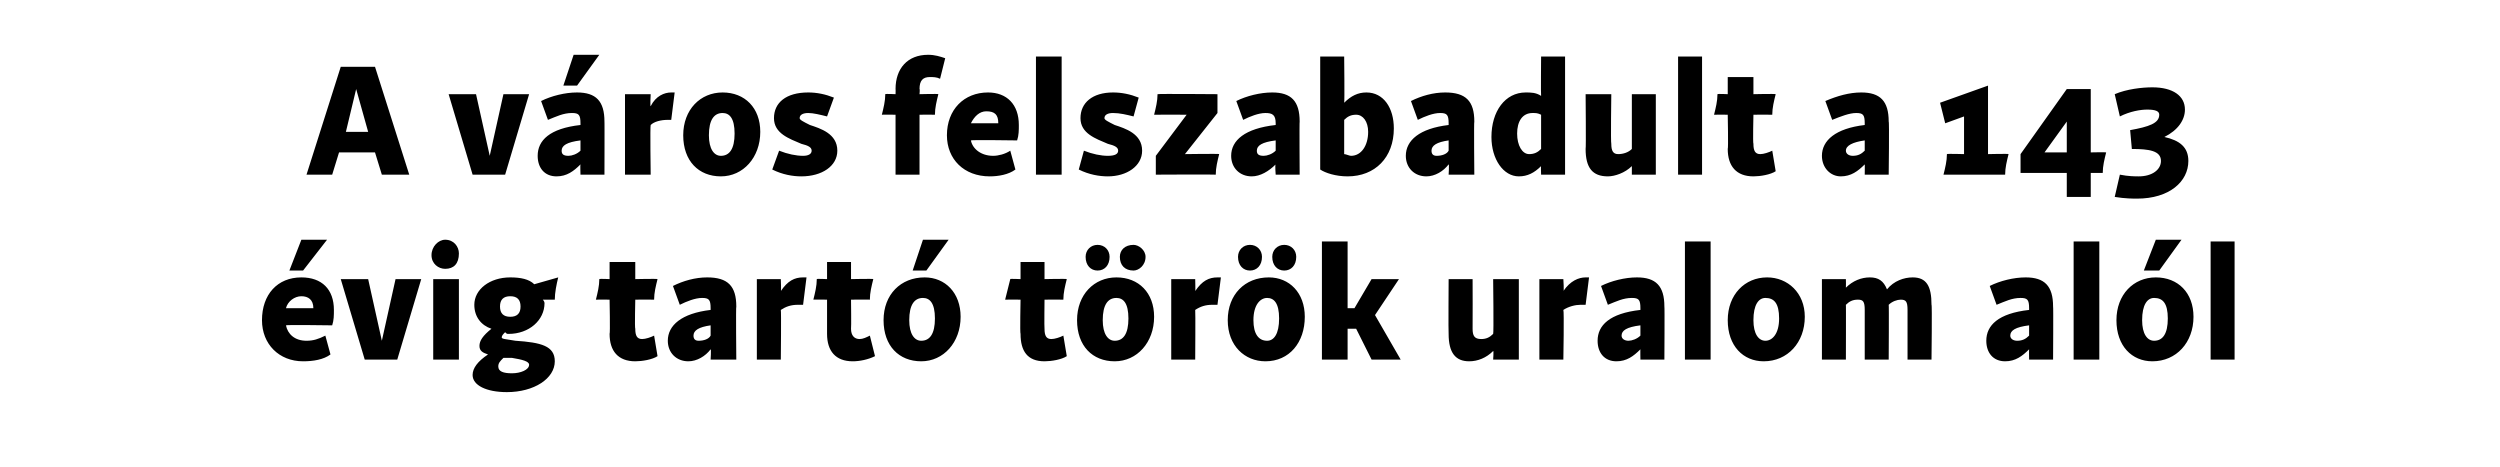 <?xml version="1.0" standalone="no"?>
<!DOCTYPE svg PUBLIC "-//W3C//DTD SVG 1.1//EN" "http://www.w3.org/Graphics/SVG/1.1/DTD/svg11.dtd">
<svg xmlns="http://www.w3.org/2000/svg" version="1.1" width="146px" height="27.3px" viewBox="0 -1 146 27.3" style="top:-1px">
  <desc>A v ros felszabadult a 143 vig tart t r k uralom al l</desc>
  <defs/>
  <g id="Polygon20131">
    <path d="M 15.3 17.7 C 15.3 16.2 16.2 15.2 17.6 15.2 C 18.8 15.2 19.5 15.9 19.5 17.1 C 19.5 17.4 19.5 17.7 19.4 18 C 19.4 17.96 19.4 18 19.4 18 C 19.4 18 16.68 17.96 16.7 18 C 16.8 18.5 17.2 18.9 17.9 18.9 C 18.3 18.9 18.6 18.8 19 18.6 C 19 18.6 19.3 19.7 19.3 19.7 C 18.9 20 18.3 20.1 17.7 20.1 C 16.3 20.1 15.3 19.1 15.3 17.7 Z M 18.3 17 C 18.3 16.5 18 16.3 17.6 16.3 C 17.2 16.3 16.8 16.6 16.7 17 C 16.7 17 18.3 17 18.3 17 Z M 17.6 13 L 19.1 13 L 17.7 14.8 L 16.9 14.8 L 17.6 13 Z M 19.9 15.3 L 21.5 15.3 L 22.3 18.9 L 23.1 15.3 L 24.6 15.3 L 23.2 20 L 21.3 20 L 19.9 15.3 Z M 25.3 15.3 L 26.8 15.3 L 26.8 20 L 25.3 20 L 25.3 15.3 Z M 25.2 13.9 C 25.2 13.4 25.6 13 26 13 C 26.5 13 26.8 13.4 26.8 13.8 C 26.8 14.4 26.5 14.7 26 14.7 C 25.6 14.7 25.2 14.4 25.2 13.9 C 25.2 13.9 25.2 13.9 25.2 13.9 Z M 27.6 20.9 C 27.6 20.5 27.9 20.1 28.5 19.7 C 28.2 19.6 28 19.5 28 19.2 C 28 18.9 28.2 18.6 28.7 18.2 C 28.1 18 27.7 17.5 27.7 16.8 C 27.7 15.9 28.6 15.2 29.8 15.2 C 30.4 15.2 30.9 15.3 31.2 15.6 C 31.2 15.6 32.6 15.2 32.6 15.2 C 32.5 15.6 32.4 16.1 32.4 16.5 C 32.4 16.5 31.7 16.5 31.7 16.5 C 31.8 16.6 31.8 16.7 31.8 16.7 C 31.8 17.7 30.9 18.5 29.7 18.5 C 29.6 18.5 29.6 18.5 29.5 18.4 C 29.4 18.5 29.3 18.6 29.3 18.7 C 29.3 18.8 29.5 18.8 30.1 18.9 C 31.6 19 32.4 19.2 32.4 20.1 C 32.4 21.1 31.2 21.9 29.6 21.9 C 28.4 21.9 27.6 21.5 27.6 20.9 Z M 29.9 20.8 C 30.4 20.8 30.9 20.6 30.9 20.3 C 30.9 20.1 30.5 20 29.9 19.9 C 29.7 19.9 29.6 19.9 29.4 19.9 C 29.2 20.1 29.1 20.2 29.1 20.4 C 29.1 20.7 29.4 20.8 29.9 20.8 Z M 29.2 16.9 C 29.2 17.3 29.4 17.5 29.8 17.5 C 30.2 17.5 30.4 17.3 30.4 16.9 C 30.4 16.5 30.2 16.3 29.8 16.3 C 29.4 16.3 29.2 16.5 29.2 16.9 C 29.2 16.9 29.2 16.9 29.2 16.9 Z M 35.6 18.5 C 35.64 18.48 35.6 16.5 35.6 16.5 C 35.6 16.5 34.81 16.49 34.8 16.5 C 34.9 16.1 35 15.7 35 15.3 C 35.04 15.27 35.6 15.3 35.6 15.3 L 35.6 14.3 L 37.1 14.3 L 37.1 15.3 C 37.1 15.3 38.38 15.27 38.4 15.3 C 38.3 15.7 38.2 16.1 38.2 16.5 C 38.16 16.49 37.1 16.5 37.1 16.5 C 37.1 16.5 37.06 18.17 37.1 18.2 C 37.1 18.6 37.2 18.8 37.5 18.8 C 37.7 18.8 38 18.7 38.2 18.6 C 38.2 18.6 38.4 19.8 38.4 19.8 C 38.1 20 37.5 20.1 37.1 20.1 C 36.1 20.1 35.6 19.5 35.6 18.5 Z M 41 16.4 C 40.6 16.4 40.1 16.6 39.7 16.8 C 39.7 16.8 39.3 15.7 39.3 15.7 C 39.9 15.4 40.6 15.2 41.3 15.2 C 42.5 15.2 43 15.7 43 16.9 C 42.97 16.87 43 20 43 20 L 41.5 20 C 41.5 20 41.54 19.39 41.5 19.4 C 41.2 19.8 40.7 20.1 40.2 20.1 C 39.5 20.1 39 19.6 39 18.9 C 39 18 39.8 17.3 41.5 17.1 C 41.5 17.1 41.5 17 41.5 17 C 41.5 16.5 41.4 16.4 41 16.4 Z M 40.8 18.9 C 41.1 18.9 41.4 18.8 41.5 18.6 C 41.5 18.6 41.5 18 41.5 18 C 40.8 18.1 40.5 18.3 40.5 18.6 C 40.5 18.8 40.6 18.9 40.8 18.9 Z M 44.2 15.3 L 45.6 15.3 C 45.6 15.3 45.63 16.04 45.6 16 C 46 15.4 46.4 15.2 46.9 15.2 C 47 15.2 47 15.2 47.1 15.2 C 47.1 15.2 46.9 16.8 46.9 16.8 C 46.8 16.8 46.7 16.8 46.6 16.8 C 46.2 16.8 45.9 16.9 45.6 17.1 C 45.63 17.15 45.6 20 45.6 20 L 44.2 20 L 44.2 15.3 Z M 48.3 18.5 C 48.3 18.48 48.3 16.5 48.3 16.5 C 48.3 16.5 47.47 16.49 47.5 16.5 C 47.6 16.1 47.7 15.7 47.7 15.3 C 47.69 15.27 48.3 15.3 48.3 15.3 L 48.3 14.3 L 49.7 14.3 L 49.7 15.3 C 49.7 15.3 51.03 15.27 51 15.3 C 50.9 15.7 50.8 16.1 50.8 16.5 C 50.82 16.49 49.7 16.5 49.7 16.5 C 49.7 16.5 49.72 18.17 49.7 18.2 C 49.7 18.6 49.9 18.8 50.2 18.8 C 50.4 18.8 50.6 18.7 50.8 18.6 C 50.8 18.6 51.1 19.8 51.1 19.8 C 50.7 20 50.2 20.1 49.8 20.1 C 48.8 20.1 48.3 19.5 48.3 18.5 Z M 53.8 20.1 C 52.5 20.1 51.6 19.2 51.6 17.7 C 51.6 16.2 52.6 15.2 54 15.2 C 55.2 15.2 56.1 16.1 56.1 17.5 C 56.1 19 55.1 20.1 53.8 20.1 C 53.8 20.1 53.8 20.1 53.8 20.1 Z M 53.8 18.9 C 54.3 18.9 54.6 18.5 54.6 17.6 C 54.6 16.7 54.3 16.4 53.9 16.4 C 53.4 16.4 53.1 16.8 53.1 17.7 C 53.1 18.5 53.4 18.9 53.8 18.9 Z M 53.9 13 L 55.4 13 L 54.1 14.8 L 53.3 14.8 L 53.9 13 Z M 59.6 18.5 C 59.56 18.48 59.6 16.5 59.6 16.5 C 59.6 16.5 58.73 16.49 58.7 16.5 C 58.8 16.1 58.9 15.7 59 15.3 C 58.96 15.27 59.6 15.3 59.6 15.3 L 59.6 14.3 L 61 14.3 L 61 15.3 C 61 15.3 62.29 15.27 62.3 15.3 C 62.2 15.7 62.1 16.1 62.1 16.5 C 62.08 16.49 61 16.5 61 16.5 C 61 16.5 60.98 18.17 61 18.2 C 61 18.6 61.1 18.8 61.4 18.8 C 61.6 18.8 61.9 18.7 62.1 18.6 C 62.1 18.6 62.3 19.8 62.3 19.8 C 62 20 61.4 20.1 61 20.1 C 60 20.1 59.6 19.5 59.6 18.5 Z M 62.9 17.7 C 62.9 16.2 63.9 15.2 65.2 15.2 C 66.5 15.2 67.4 16.1 67.4 17.5 C 67.4 19 66.4 20.1 65.1 20.1 C 63.8 20.1 62.9 19.2 62.9 17.7 Z M 63.4 14 C 63.4 13.6 63.7 13.3 64.1 13.3 C 64.5 13.3 64.8 13.6 64.8 14 C 64.8 14.5 64.5 14.8 64.1 14.8 C 63.7 14.8 63.4 14.5 63.4 14 C 63.4 14 63.4 14 63.4 14 Z M 65.1 18.9 C 65.6 18.9 65.9 18.5 65.9 17.6 C 65.9 16.7 65.6 16.4 65.2 16.4 C 64.7 16.4 64.4 16.8 64.4 17.7 C 64.4 18.5 64.7 18.9 65.1 18.9 Z M 66.2 13.3 C 66.5 13.3 66.9 13.6 66.9 14 C 66.9 14.5 66.5 14.8 66.2 14.8 C 65.7 14.8 65.4 14.5 65.4 14 C 65.4 13.6 65.7 13.3 66.2 13.3 Z M 68.4 15.3 L 69.8 15.3 C 69.8 15.3 69.82 16.04 69.8 16 C 70.2 15.4 70.6 15.2 71.1 15.2 C 71.2 15.2 71.2 15.2 71.3 15.2 C 71.3 15.2 71.1 16.8 71.1 16.8 C 71 16.8 70.9 16.8 70.8 16.8 C 70.4 16.8 70.1 16.9 69.8 17.1 C 69.82 17.15 69.8 20 69.8 20 L 68.4 20 L 68.4 15.3 Z M 71.7 17.7 C 71.7 16.2 72.7 15.2 74.1 15.2 C 75.3 15.2 76.2 16.1 76.2 17.5 C 76.2 19 75.3 20.1 73.9 20.1 C 72.7 20.1 71.7 19.2 71.7 17.7 Z M 72.3 14 C 72.3 13.6 72.6 13.3 73 13.3 C 73.4 13.3 73.7 13.6 73.7 14 C 73.7 14.5 73.4 14.8 73 14.8 C 72.6 14.8 72.3 14.5 72.3 14 C 72.3 14 72.3 14 72.3 14 Z M 74 18.9 C 74.4 18.9 74.7 18.5 74.7 17.6 C 74.7 16.7 74.4 16.4 74 16.4 C 73.6 16.4 73.2 16.8 73.2 17.7 C 73.2 18.5 73.5 18.9 74 18.9 Z M 75 13.3 C 75.4 13.3 75.7 13.6 75.7 14 C 75.7 14.5 75.4 14.8 75 14.8 C 74.6 14.8 74.3 14.5 74.3 14 C 74.3 13.6 74.6 13.3 75 13.3 Z M 77.2 13.1 L 78.7 13.1 L 78.7 17 L 79.1 17 L 80.1 15.3 L 81.7 15.3 L 80.3 17.4 L 81.8 20 L 80.1 20 L 79.2 18.2 L 78.7 18.2 L 78.7 20 L 77.2 20 L 77.2 13.1 Z M 84.6 18.5 C 84.58 18.49 84.6 15.3 84.6 15.3 L 86 15.3 C 86 15.3 86.01 18.15 86 18.2 C 86 18.6 86.1 18.8 86.5 18.8 C 86.8 18.8 87 18.7 87.2 18.5 C 87.24 18.49 87.2 15.3 87.2 15.3 L 88.7 15.3 L 88.7 20 L 87.2 20 C 87.2 20 87.24 19.47 87.2 19.5 C 86.8 19.9 86.3 20.1 85.8 20.1 C 85 20.1 84.6 19.6 84.6 18.5 Z M 89.9 15.3 L 91.3 15.3 C 91.3 15.3 91.35 16.04 91.3 16 C 91.7 15.4 92.2 15.2 92.6 15.2 C 92.7 15.2 92.7 15.2 92.8 15.2 C 92.8 15.2 92.6 16.8 92.6 16.8 C 92.5 16.8 92.4 16.8 92.3 16.8 C 92 16.8 91.6 16.9 91.3 17.1 C 91.35 17.15 91.3 20 91.3 20 L 89.9 20 L 89.9 15.3 Z M 95.3 16.4 C 94.8 16.4 94.4 16.6 93.9 16.8 C 93.9 16.8 93.5 15.7 93.5 15.7 C 94.1 15.4 94.9 15.2 95.6 15.2 C 96.7 15.2 97.2 15.7 97.2 16.9 C 97.22 16.87 97.2 20 97.2 20 L 95.8 20 C 95.8 20 95.79 19.39 95.8 19.4 C 95.4 19.8 95 20.1 94.4 20.1 C 93.7 20.1 93.3 19.6 93.3 18.9 C 93.3 18 94 17.3 95.8 17.1 C 95.8 17.1 95.8 17 95.8 17 C 95.8 16.5 95.7 16.4 95.3 16.4 Z M 95.1 18.9 C 95.3 18.9 95.6 18.8 95.8 18.6 C 95.8 18.6 95.8 18 95.8 18 C 95 18.1 94.7 18.3 94.7 18.6 C 94.7 18.8 94.9 18.9 95.1 18.9 Z M 98.4 13.1 L 99.9 13.1 L 99.9 20 L 98.4 20 L 98.4 13.1 Z M 100.9 17.7 C 100.9 16.2 101.9 15.2 103.2 15.2 C 104.4 15.2 105.4 16.1 105.4 17.5 C 105.4 19 104.4 20.1 103 20.1 C 101.8 20.1 100.9 19.2 100.9 17.7 Z M 103.1 18.9 C 103.5 18.9 103.9 18.5 103.9 17.6 C 103.9 16.7 103.6 16.4 103.1 16.4 C 102.7 16.4 102.4 16.8 102.4 17.7 C 102.4 18.5 102.7 18.9 103.1 18.9 Z M 111.4 17.1 C 111.4 16.6 111.3 16.5 111 16.5 C 110.8 16.5 110.5 16.6 110.3 16.8 C 110.32 16.77 110.3 20 110.3 20 L 108.9 20 C 108.9 20 108.9 17.1 108.9 17.1 C 108.9 16.6 108.8 16.5 108.5 16.5 C 108.2 16.5 108 16.6 107.8 16.8 C 107.81 16.76 107.8 20 107.8 20 L 106.4 20 L 106.4 15.3 L 107.8 15.3 C 107.8 15.3 107.81 15.8 107.8 15.8 C 108.2 15.4 108.7 15.2 109.2 15.2 C 109.7 15.2 110 15.4 110.2 15.9 C 110.6 15.4 111.2 15.2 111.7 15.2 C 112.5 15.2 112.8 15.7 112.8 16.8 C 112.84 16.77 112.8 20 112.8 20 L 111.4 20 L 111.4 17.1 C 111.4 17.1 111.42 17.1 111.4 17.1 Z M 118 16.4 C 117.5 16.4 117.1 16.6 116.6 16.8 C 116.6 16.8 116.2 15.7 116.2 15.7 C 116.8 15.4 117.6 15.2 118.3 15.2 C 119.4 15.2 119.9 15.7 119.9 16.9 C 119.92 16.87 119.9 20 119.9 20 L 118.5 20 C 118.5 20 118.49 19.39 118.5 19.4 C 118.1 19.8 117.7 20.1 117.1 20.1 C 116.4 20.1 116 19.6 116 18.9 C 116 18 116.7 17.3 118.5 17.1 C 118.5 17.1 118.5 17 118.5 17 C 118.5 16.5 118.4 16.4 118 16.4 Z M 117.8 18.9 C 118.1 18.9 118.3 18.8 118.5 18.6 C 118.5 18.6 118.5 18 118.5 18 C 117.7 18.1 117.4 18.3 117.4 18.6 C 117.4 18.8 117.6 18.9 117.8 18.9 Z M 121.1 13.1 L 122.6 13.1 L 122.6 20 L 121.1 20 L 121.1 13.1 Z M 125.7 20.1 C 124.5 20.1 123.6 19.2 123.6 17.7 C 123.6 16.2 124.6 15.2 125.9 15.2 C 127.2 15.2 128.1 16.1 128.1 17.5 C 128.1 19 127.1 20.1 125.7 20.1 C 125.7 20.1 125.7 20.1 125.7 20.1 Z M 125.8 18.9 C 126.3 18.9 126.6 18.5 126.6 17.6 C 126.6 16.7 126.3 16.4 125.8 16.4 C 125.4 16.4 125.1 16.8 125.1 17.7 C 125.1 18.5 125.4 18.9 125.8 18.9 Z M 125.9 13 L 127.4 13 L 126.1 14.8 L 125.2 14.8 L 125.9 13 Z M 129.1 13.1 L 130.5 13.1 L 130.5 20 L 129.1 20 L 129.1 13.1 Z " stroke="none" fill="#000"/>
  </g>
  <g id="Polygon20130">
    <path d="M 21.9 7.9 L 19.8 7.9 L 19.4 9.2 L 17.9 9.2 L 19.9 2.9 L 21.9 2.9 L 23.9 9.2 L 22.3 9.2 L 21.9 7.9 Z M 21.5 6.7 L 20.8 4.2 L 20.2 6.7 L 21.5 6.7 Z M 26.2 4.5 L 27.8 4.5 L 28.6 8.1 L 29.4 4.5 L 30.9 4.5 L 29.5 9.2 L 27.6 9.2 L 26.2 4.5 Z M 33.4 5.6 C 32.9 5.6 32.5 5.8 32 6 C 32 6 31.6 4.9 31.6 4.9 C 32.2 4.6 33 4.4 33.7 4.4 C 34.8 4.4 35.3 4.9 35.3 6.1 C 35.31 6.07 35.3 9.2 35.3 9.2 L 33.9 9.2 C 33.9 9.2 33.88 8.59 33.9 8.6 C 33.5 9 33.1 9.3 32.5 9.3 C 31.8 9.3 31.4 8.8 31.4 8.1 C 31.4 7.2 32.1 6.5 33.9 6.3 C 33.9 6.3 33.9 6.2 33.9 6.2 C 33.9 5.7 33.8 5.6 33.4 5.6 Z M 33.2 8.1 C 33.4 8.1 33.7 8 33.9 7.8 C 33.9 7.8 33.9 7.2 33.9 7.2 C 33.1 7.3 32.8 7.5 32.8 7.8 C 32.8 8 32.9 8.1 33.2 8.1 Z M 33.5 2.2 L 35 2.2 L 33.7 4 L 32.9 4 L 33.5 2.2 Z M 36.5 4.5 L 38 4.5 C 38 4.5 37.96 5.24 38 5.2 C 38.3 4.6 38.8 4.4 39.2 4.4 C 39.3 4.4 39.4 4.4 39.4 4.4 C 39.4 4.4 39.2 6 39.2 6 C 39.1 6 39 6 39 6 C 38.6 6 38.2 6.1 38 6.3 C 37.96 6.35 38 9.2 38 9.2 L 36.5 9.2 L 36.5 4.5 Z M 39.9 6.9 C 39.9 5.4 40.9 4.4 42.2 4.4 C 43.5 4.4 44.4 5.3 44.4 6.7 C 44.4 8.2 43.4 9.3 42.1 9.3 C 40.8 9.3 39.9 8.4 39.9 6.9 Z M 42.1 8.1 C 42.6 8.1 42.9 7.7 42.9 6.8 C 42.9 5.9 42.6 5.6 42.2 5.6 C 41.7 5.6 41.4 6 41.4 6.9 C 41.4 7.7 41.7 8.1 42.1 8.1 Z M 45.1 8.9 C 45.1 8.9 45.5 7.8 45.5 7.8 C 46 8 46.5 8.1 46.9 8.1 C 47.2 8.1 47.4 8 47.4 7.8 C 47.4 7.6 47.2 7.5 46.8 7.4 C 46.1 7.1 45.2 6.8 45.2 5.9 C 45.2 5 45.9 4.4 47.2 4.4 C 47.7 4.4 48.2 4.5 48.7 4.7 C 48.7 4.7 48.3 5.8 48.3 5.8 C 47.9 5.7 47.5 5.6 47.2 5.6 C 46.9 5.6 46.7 5.7 46.7 5.9 C 46.7 6 46.9 6.1 47.3 6.3 C 47.9 6.5 48.9 6.8 48.9 7.8 C 48.9 8.7 48 9.3 46.8 9.3 C 46.3 9.3 45.7 9.2 45.1 8.9 Z M 54.2 2.2 C 54.6 2.2 54.9 2.3 55.2 2.4 C 55.2 2.4 54.9 3.6 54.9 3.6 C 54.7 3.5 54.5 3.5 54.3 3.5 C 53.9 3.5 53.7 3.7 53.7 4.2 C 53.73 4.19 53.7 4.5 53.7 4.5 C 53.7 4.5 54.81 4.47 54.8 4.5 C 54.7 4.9 54.6 5.3 54.6 5.7 C 54.59 5.69 53.7 5.7 53.7 5.7 L 53.7 9.2 L 52.3 9.2 L 52.3 5.7 C 52.3 5.7 51.49 5.69 51.5 5.7 C 51.6 5.3 51.7 4.9 51.7 4.5 C 51.71 4.47 52.3 4.5 52.3 4.5 C 52.3 4.5 52.31 4.19 52.3 4.2 C 52.3 3 53 2.2 54.2 2.2 Z M 55.3 6.9 C 55.3 5.4 56.3 4.4 57.7 4.4 C 58.8 4.4 59.5 5.1 59.5 6.3 C 59.5 6.6 59.5 6.9 59.4 7.2 C 59.42 7.16 59.4 7.2 59.4 7.2 C 59.4 7.2 56.7 7.16 56.7 7.2 C 56.8 7.7 57.3 8.1 58 8.1 C 58.3 8.1 58.7 8 59 7.8 C 59 7.8 59.3 8.9 59.3 8.9 C 58.9 9.2 58.3 9.3 57.8 9.3 C 56.3 9.3 55.3 8.3 55.3 6.9 Z M 58.3 6.2 C 58.3 5.7 58.1 5.5 57.6 5.5 C 57.2 5.5 56.9 5.8 56.7 6.2 C 56.7 6.2 58.3 6.2 58.3 6.2 Z M 60.5 2.3 L 62 2.3 L 62 9.2 L 60.5 9.2 L 60.5 2.3 Z M 63 8.9 C 63 8.9 63.3 7.8 63.3 7.8 C 63.8 8 64.3 8.1 64.7 8.1 C 65.1 8.1 65.3 8 65.3 7.8 C 65.3 7.6 65.1 7.5 64.7 7.4 C 64 7.1 63.1 6.8 63.1 5.9 C 63.1 5 63.8 4.4 65 4.4 C 65.5 4.4 66 4.5 66.5 4.7 C 66.5 4.7 66.2 5.8 66.2 5.8 C 65.8 5.7 65.4 5.6 65 5.6 C 64.7 5.6 64.5 5.7 64.5 5.9 C 64.5 6 64.7 6.1 65.1 6.3 C 65.7 6.5 66.7 6.8 66.7 7.8 C 66.7 8.7 65.8 9.3 64.7 9.3 C 64.2 9.3 63.6 9.2 63 8.9 Z M 69.3 5.7 C 69.3 5.7 67.42 5.69 67.4 5.7 C 67.5 5.3 67.6 4.9 67.6 4.5 C 67.64 4.47 71.1 4.5 71.1 4.5 L 71.1 5.6 L 69.2 8 C 69.2 8 71.24 7.97 71.2 8 C 71.1 8.4 71 8.8 71 9.2 C 71.01 9.18 67.5 9.2 67.5 9.2 L 67.5 8.1 L 69.3 5.7 Z M 73.9 5.6 C 73.5 5.6 73 5.8 72.6 6 C 72.6 6 72.2 4.9 72.2 4.9 C 72.8 4.6 73.6 4.4 74.3 4.4 C 75.4 4.4 75.9 4.9 75.9 6.1 C 75.88 6.07 75.9 9.2 75.9 9.2 L 74.5 9.2 C 74.5 9.2 74.45 8.59 74.5 8.6 C 74.1 9 73.6 9.3 73.1 9.3 C 72.4 9.3 71.9 8.8 71.9 8.1 C 71.9 7.2 72.7 6.5 74.5 6.3 C 74.5 6.3 74.5 6.2 74.5 6.2 C 74.5 5.7 74.3 5.6 73.9 5.6 Z M 73.8 8.1 C 74 8.1 74.3 8 74.5 7.8 C 74.5 7.8 74.5 7.2 74.5 7.2 C 73.7 7.3 73.4 7.5 73.4 7.8 C 73.4 8 73.5 8.1 73.8 8.1 Z M 77.1 8.9 C 77.1 8.92 77.1 2.3 77.1 2.3 L 78.5 2.3 C 78.5 2.3 78.53 4.96 78.5 5 C 78.9 4.6 79.3 4.4 79.8 4.4 C 80.8 4.4 81.4 5.3 81.4 6.5 C 81.4 8.2 80.3 9.3 78.7 9.3 C 78 9.3 77.4 9.1 77.1 8.9 Z M 78.9 8.1 C 79.5 8.1 79.9 7.5 79.9 6.7 C 79.9 6.1 79.6 5.7 79.2 5.7 C 78.9 5.7 78.7 5.8 78.5 6 C 78.5 6 78.5 8 78.5 8 C 78.6 8 78.8 8.1 78.9 8.1 Z M 84.1 5.6 C 83.7 5.6 83.2 5.8 82.8 6 C 82.8 6 82.4 4.9 82.4 4.9 C 83 4.6 83.7 4.4 84.4 4.4 C 85.6 4.4 86.1 4.9 86.1 6.1 C 86.07 6.07 86.1 9.2 86.1 9.2 L 84.6 9.2 C 84.6 9.2 84.64 8.59 84.6 8.6 C 84.3 9 83.8 9.3 83.3 9.3 C 82.6 9.3 82.1 8.8 82.1 8.1 C 82.1 7.2 82.9 6.5 84.6 6.3 C 84.6 6.3 84.6 6.2 84.6 6.2 C 84.6 5.7 84.5 5.6 84.1 5.6 Z M 83.9 8.1 C 84.2 8.1 84.5 8 84.6 7.8 C 84.6 7.8 84.6 7.2 84.6 7.2 C 83.9 7.3 83.6 7.5 83.6 7.8 C 83.6 8 83.7 8.1 83.9 8.1 Z M 87.1 7 C 87.1 5.5 87.9 4.4 89.1 4.4 C 89.4 4.4 89.7 4.4 90 4.6 C 89.98 4.56 90 2.3 90 2.3 L 91.4 2.3 L 91.4 9.2 L 90 9.2 C 90 9.2 89.98 8.68 90 8.7 C 89.6 9.1 89.2 9.3 88.7 9.3 C 87.8 9.3 87.1 8.3 87.1 7 Z M 89.3 8 C 89.6 8 89.8 7.9 90 7.7 C 90 7.7 90 5.7 90 5.7 C 89.8 5.6 89.7 5.6 89.5 5.6 C 88.9 5.6 88.6 6.1 88.6 6.8 C 88.6 7.5 88.9 8 89.3 8 Z M 92.6 7.7 C 92.63 7.69 92.6 4.5 92.6 4.5 L 94.1 4.5 C 94.1 4.5 94.06 7.35 94.1 7.4 C 94.1 7.8 94.2 8 94.5 8 C 94.8 8 95.1 7.9 95.3 7.7 C 95.3 7.69 95.3 4.5 95.3 4.5 L 96.7 4.5 L 96.7 9.2 L 95.3 9.2 C 95.3 9.2 95.3 8.67 95.3 8.7 C 94.9 9.1 94.3 9.3 93.9 9.3 C 93 9.3 92.6 8.8 92.6 7.7 Z M 98 2.3 L 99.4 2.3 L 99.4 9.2 L 98 9.2 L 98 2.3 Z M 100.9 7.7 C 100.94 7.68 100.9 5.7 100.9 5.7 C 100.9 5.7 100.12 5.69 100.1 5.7 C 100.2 5.3 100.3 4.9 100.3 4.5 C 100.34 4.47 100.9 4.5 100.9 4.5 L 100.9 3.5 L 102.4 3.5 L 102.4 4.5 C 102.4 4.5 103.68 4.47 103.7 4.5 C 103.6 4.9 103.5 5.3 103.5 5.7 C 103.46 5.69 102.4 5.7 102.4 5.7 C 102.4 5.7 102.36 7.37 102.4 7.4 C 102.4 7.8 102.5 8 102.8 8 C 103 8 103.3 7.9 103.5 7.8 C 103.5 7.8 103.7 9 103.7 9 C 103.4 9.2 102.8 9.3 102.4 9.3 C 101.4 9.3 100.9 8.7 100.9 7.7 Z M 108.4 5.6 C 108 5.6 107.5 5.8 107 6 C 107 6 106.6 4.9 106.6 4.9 C 107.3 4.6 108 4.4 108.7 4.4 C 109.8 4.4 110.3 4.9 110.3 6.1 C 110.34 6.07 110.3 9.2 110.3 9.2 L 108.9 9.2 C 108.9 9.2 108.91 8.59 108.9 8.6 C 108.5 9 108.1 9.3 107.5 9.3 C 106.9 9.3 106.4 8.8 106.4 8.1 C 106.4 7.2 107.2 6.5 108.9 6.3 C 108.9 6.3 108.9 6.2 108.9 6.2 C 108.9 5.7 108.8 5.6 108.4 5.6 Z M 108.2 8.1 C 108.5 8.1 108.7 8 108.9 7.8 C 108.9 7.8 108.9 7.2 108.9 7.2 C 108.2 7.3 107.8 7.5 107.8 7.8 C 107.8 8 108 8.1 108.2 8.1 Z M 113.3 5 L 116.1 4 L 116.1 8 C 116.1 8 117.32 7.97 117.3 8 C 117.2 8.4 117.1 8.8 117.1 9.2 C 117.1 9.2 113.5 9.2 113.5 9.2 C 113.6 8.8 113.7 8.4 113.7 8 C 113.71 7.97 114.7 8 114.7 8 L 114.7 5.8 L 113.6 6.2 L 113.3 5 Z M 120.7 4.2 L 122.1 4.2 L 122.1 7.9 C 122.1 7.9 123.01 7.88 123 7.9 C 122.9 8.3 122.8 8.7 122.8 9.1 C 122.79 9.1 122.1 9.1 122.1 9.1 L 122.1 10.5 L 120.7 10.5 L 120.7 9.1 L 118 9.1 L 118 8 L 120.7 4.2 Z M 120.7 7.9 L 120.7 6.1 L 119.4 7.9 L 120.7 7.9 Z M 123.5 10.5 C 123.5 10.5 123.8 9.2 123.8 9.2 C 124.3 9.3 124.7 9.3 124.9 9.3 C 125.7 9.3 126.2 8.9 126.2 8.4 C 126.2 7.8 125.5 7.7 124.5 7.7 C 124.5 7.7 124.4 6.6 124.4 6.6 C 125.5 6.4 126.1 6.2 126.1 5.7 C 126.1 5.5 125.9 5.4 125.4 5.4 C 125 5.4 124.4 5.5 123.8 5.8 C 123.8 5.8 123.5 4.5 123.5 4.5 C 124.2 4.2 125.1 4.1 125.7 4.1 C 126.9 4.1 127.6 4.6 127.6 5.4 C 127.6 6 127.2 6.6 126.4 7 C 127.3 7.2 127.8 7.6 127.8 8.4 C 127.8 9.6 126.7 10.6 124.8 10.6 C 124.6 10.6 124.1 10.6 123.5 10.5 Z " stroke="none" fill="#000"/>
  </g>
</svg>